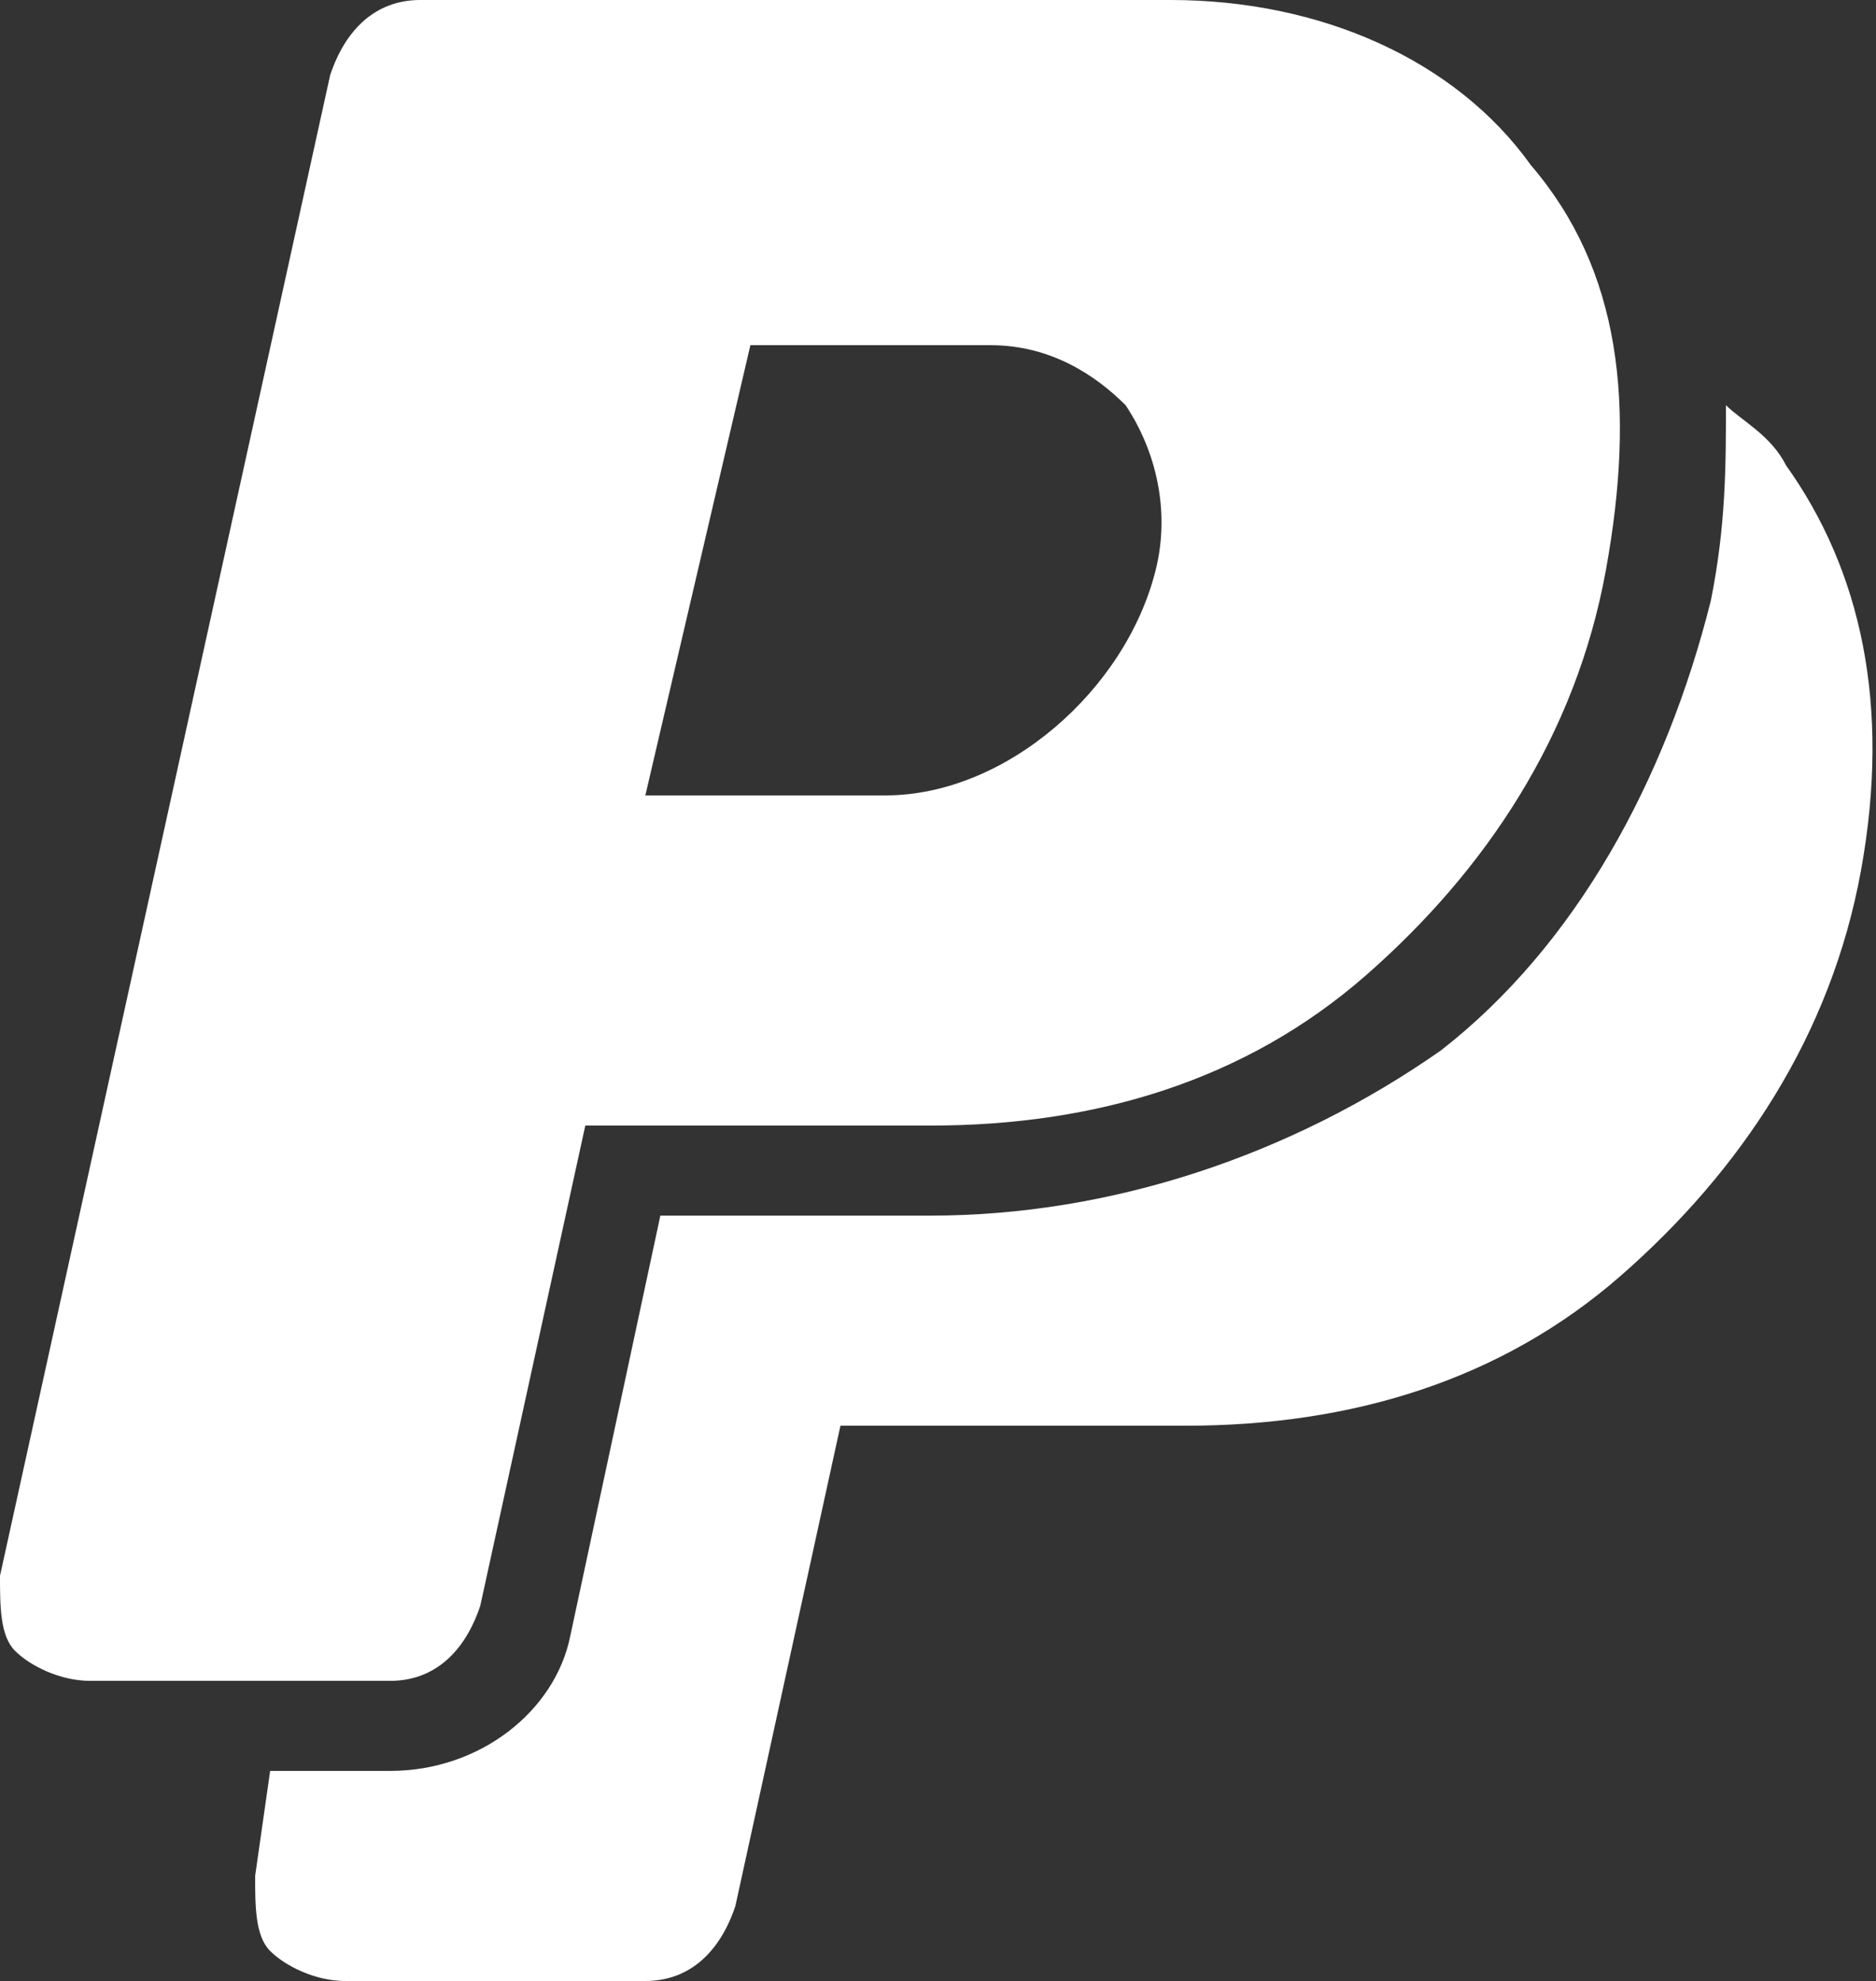 <?xml version="1.0" encoding="utf-8"?>
<!-- Generator: Adobe Illustrator 19.0.0, SVG Export Plug-In . SVG Version: 6.00 Build 0)  -->
<svg version="1.1" id="Layer_1" xmlns="http://www.w3.org/2000/svg" xmlns:xlink="http://www.w3.org/1999/xlink" x="0px" y="0px"
	 viewBox="0 0 12.5 13.2" style="enable-background:new 0 0 12.5 13.2;" xml:space="preserve">
<rect x="0" y="0" width="12.5" height="13.2" fill="#333333" stroke="none"/>
<style type="text/css">
	.st0{fill:#FFFFFF;}
</style>
<path id="XMLID_84_" class="st0" d="M11.9,3.1c-0.1-0.2-0.3-0.3-0.4-0.4c0,0.4,0,0.8-0.1,1.3c-0.3,1.2-0.9,2.3-1.8,3
	C8.6,7.7,7.4,8.1,6.2,8.1H4.4l-0.6,2.8c-0.1,0.5-0.6,0.9-1.2,0.9H1.8l-0.1,0.7c0,0.2,0,0.4,0.1,0.5c0.1,0.1,0.3,0.2,0.5,0.2h2
	c0.3,0,0.5-0.2,0.6-0.5l0.7-3.2h2.3c1.1,0,2.1-0.3,2.9-1c0.8-0.7,1.4-1.6,1.6-2.7C12.6,4.7,12.4,3.8,11.9,3.1"/>
<path id="XMLID_81_" class="st0" d="M3.2,10.7l0.7-3.2h2.3c1.1,0,2.1-0.3,2.9-1c0.8-0.7,1.4-1.6,1.6-2.7c0.2-1.1,0.1-2-0.5-2.7
	C9.7,0.4,8.8,0,7.8,0h-5C2.5,0,2.3,0.2,2.2,0.5L0,10.5c0,0.2,0,0.4,0.1,0.5c0.1,0.1,0.3,0.2,0.5,0.2h2C2.9,11.2,3.1,11,3.2,10.7
	 M5,2.3h1.6c0.4,0,0.7,0.2,0.9,0.4C7.7,3,7.8,3.4,7.7,3.8c0,0,0,0,0,0c-0.2,0.8-1,1.5-1.8,1.5H4.3L5,2.3z"/>
</svg>
